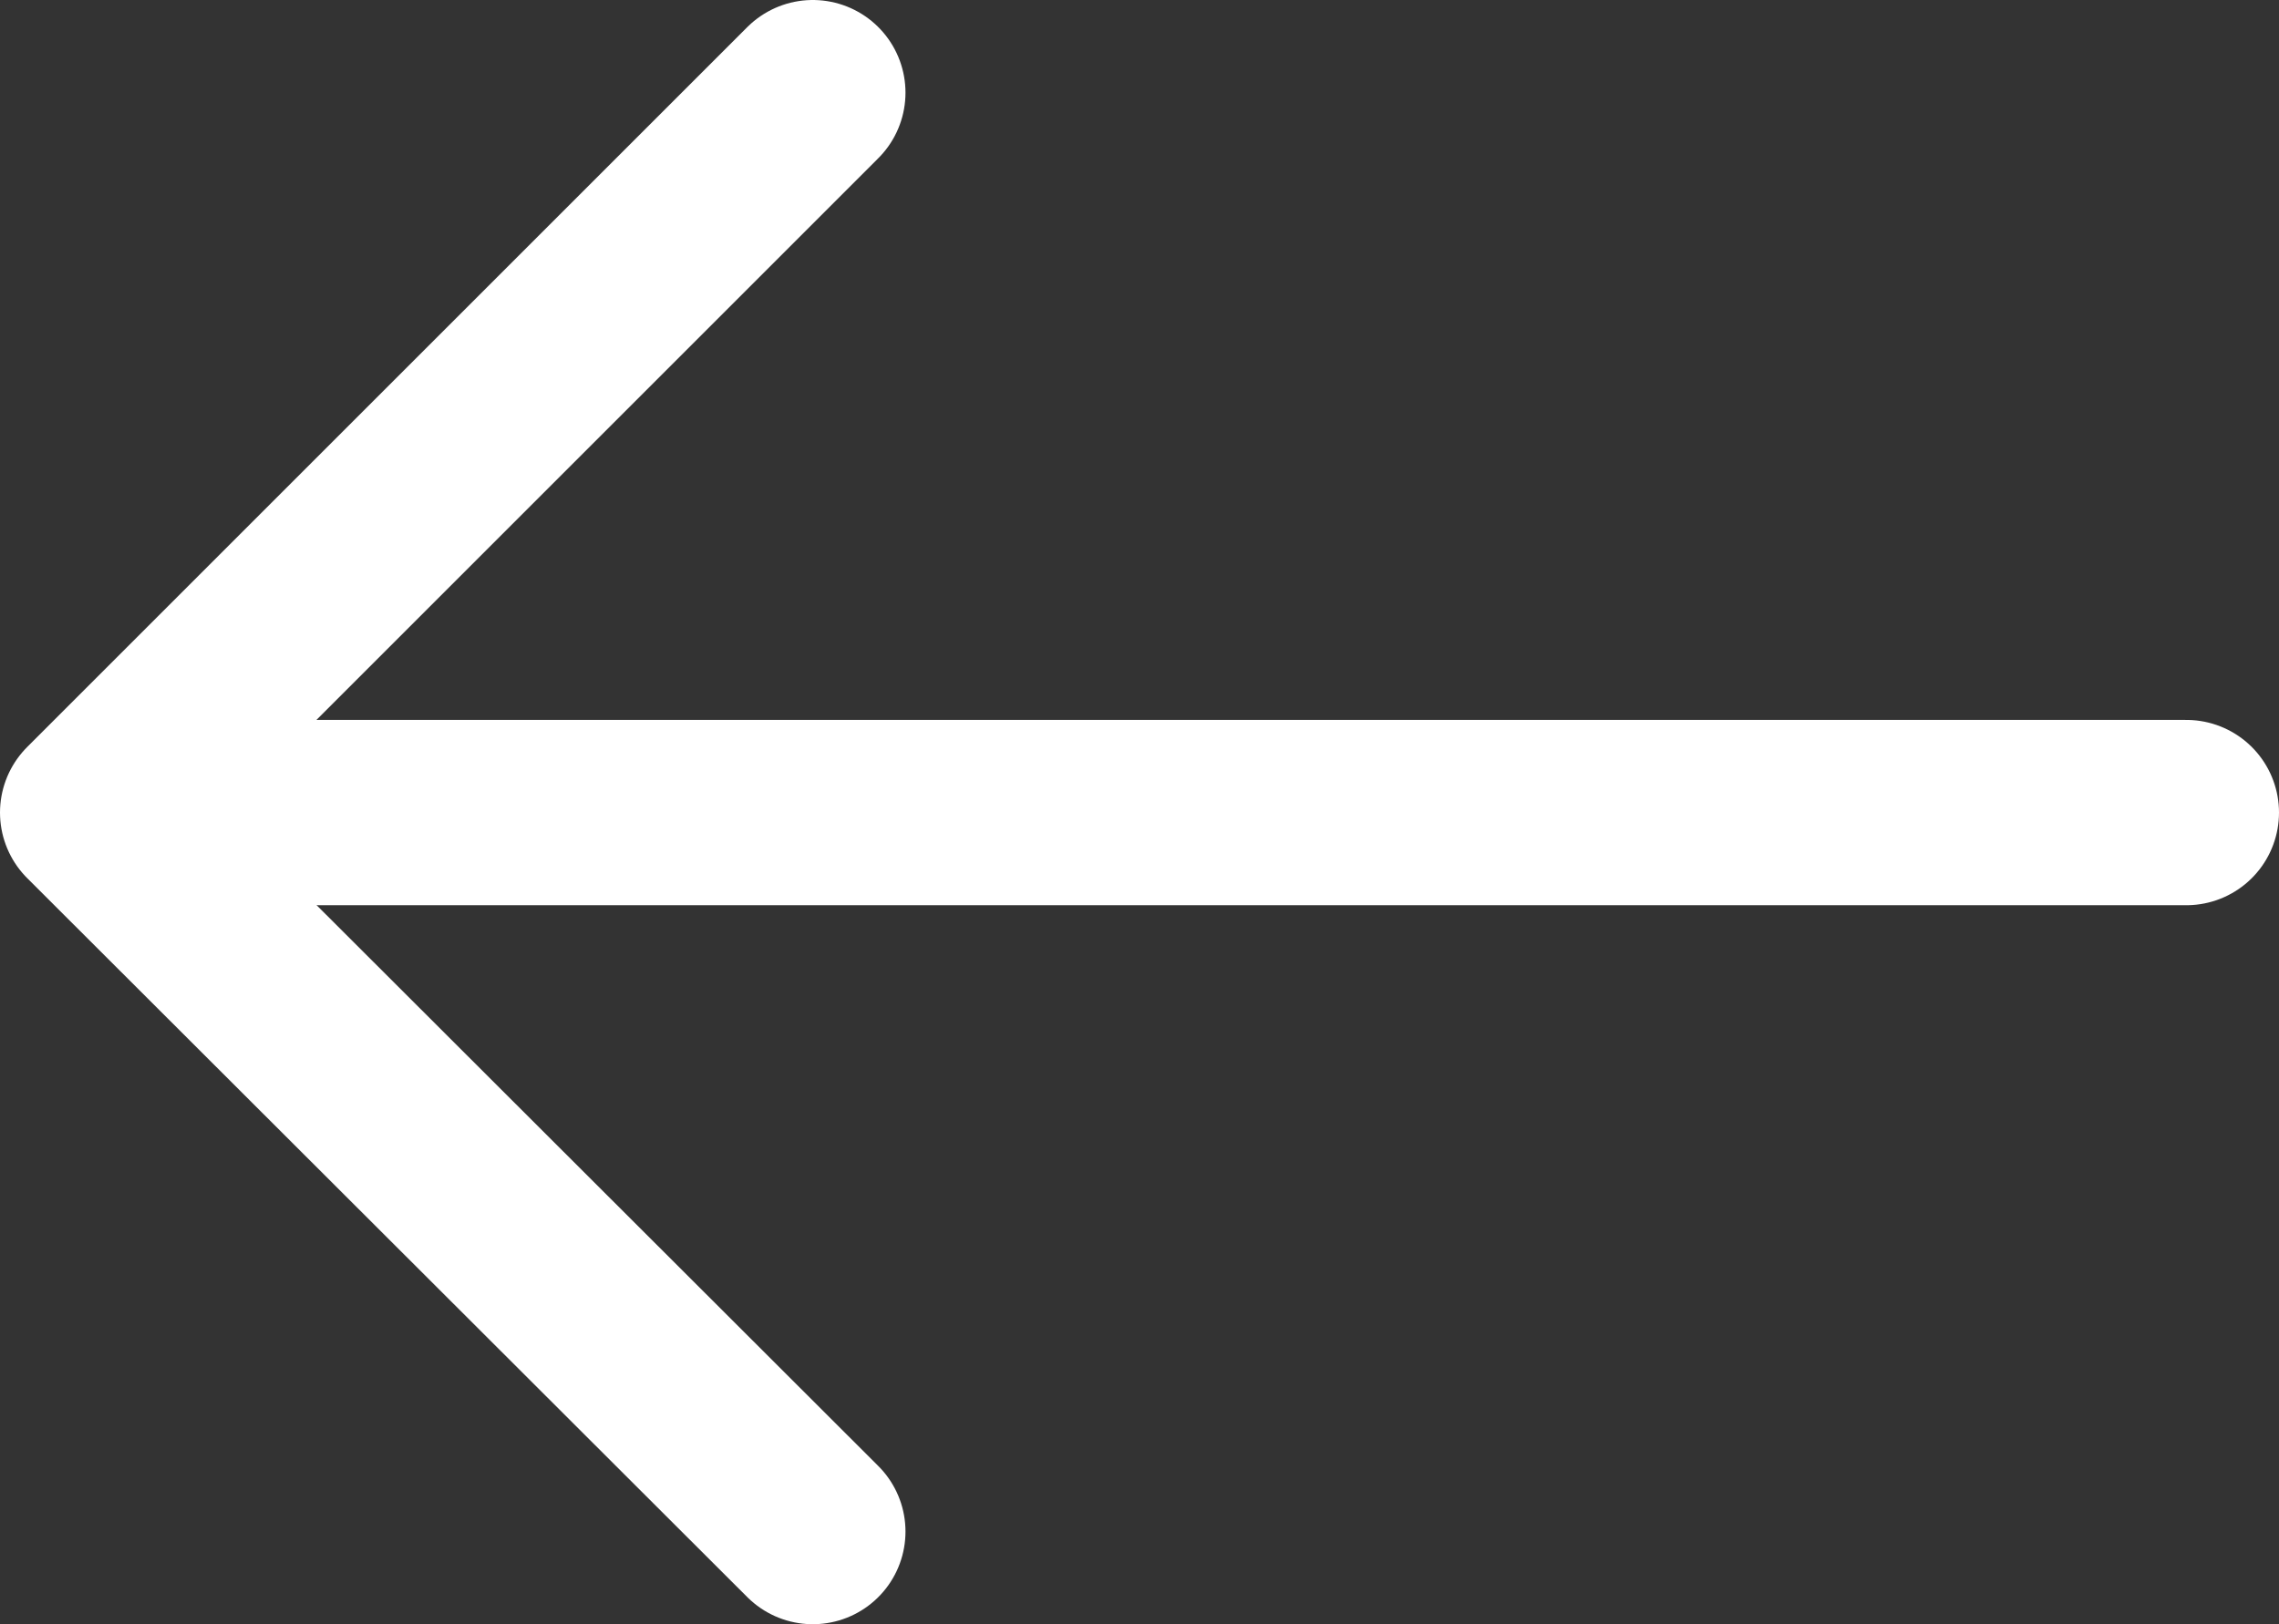 <svg xmlns="http://www.w3.org/2000/svg" viewBox="0 0 24.59 17.53"><rect x="0" y="0" width="24.59" height="17.53" fill="#333333" stroke="none"/><defs><style>.cls-1{fill:none;stroke:#fff;stroke-linecap:round;stroke-linejoin:round;stroke-width:2px;}</style></defs><g id="レイヤー_2" data-name="レイヤー 2"><g id="レイヤー_1-2" data-name="レイヤー 1"><line class="cls-1" x1="1.85" y1="8.77" x2="23.59" y2="8.77"/><polyline class="cls-1" points="8.77 16.53 1 8.77 8.77 1"/></g></g></svg>